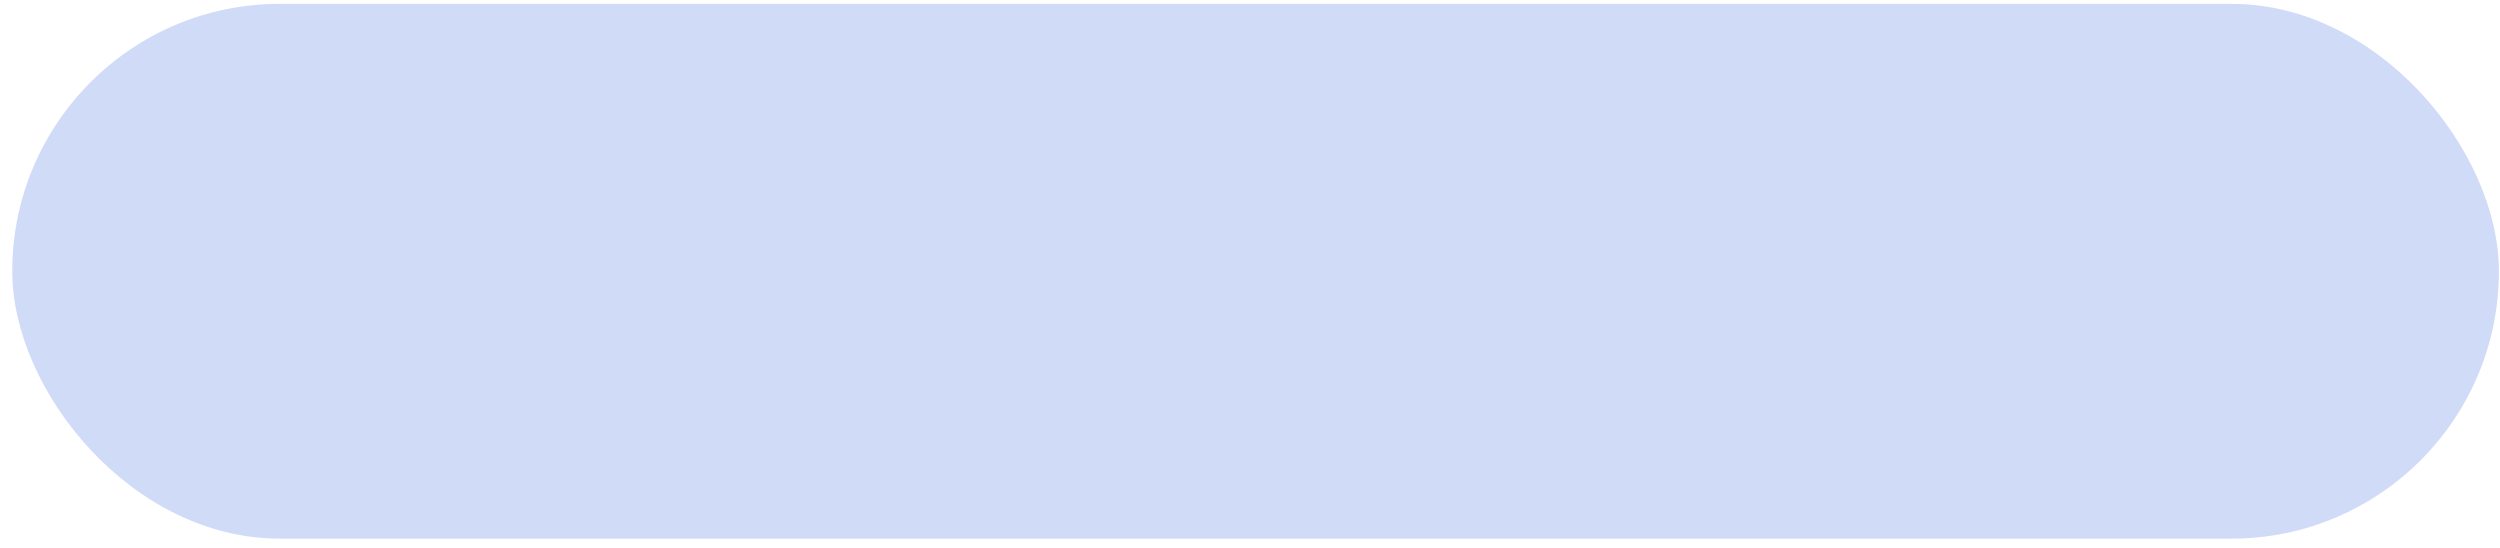 <?xml version="1.0" encoding="UTF-8"?> <svg xmlns="http://www.w3.org/2000/svg" width="187" height="41" viewBox="0 0 187 41" fill="none"><rect x="0.917" y="0.29" width="186" height="40" rx="20" fill="#D0DBF7"></rect><path d="M48.645 14.194V27.29H45.902V16.444H40.62V27.29H37.878V14.194H48.645ZM55.078 27.483C54.088 27.483 53.23 27.272 52.503 26.85C51.782 26.422 51.226 25.831 50.833 25.075C50.446 24.313 50.253 23.428 50.253 22.42C50.253 21.401 50.446 20.513 50.833 19.757C51.226 18.996 51.782 18.404 52.503 17.982C53.23 17.554 54.088 17.34 55.078 17.34C56.074 17.34 56.933 17.554 57.653 17.982C58.38 18.404 58.937 18.996 59.323 19.757C59.716 20.513 59.912 21.401 59.912 22.42C59.912 23.428 59.716 24.313 59.323 25.075C58.937 25.831 58.38 26.422 57.653 26.85C56.933 27.272 56.074 27.483 55.078 27.483ZM55.096 25.356C55.547 25.356 55.925 25.23 56.23 24.978C56.534 24.72 56.763 24.369 56.915 23.923C57.073 23.478 57.152 22.971 57.152 22.403C57.152 21.829 57.073 21.322 56.915 20.882C56.763 20.443 56.534 20.097 56.23 19.845C55.925 19.593 55.547 19.467 55.096 19.467C54.639 19.467 54.255 19.593 53.944 19.845C53.64 20.097 53.408 20.443 53.25 20.882C53.098 21.322 53.022 21.829 53.022 22.403C53.022 22.971 53.098 23.478 53.25 23.923C53.408 24.369 53.64 24.72 53.944 24.978C54.255 25.23 54.639 25.356 55.096 25.356ZM60.334 30.164V25.136H61.09C61.301 24.996 61.477 24.779 61.617 24.486C61.758 24.187 61.869 23.835 61.951 23.431C62.039 23.021 62.106 22.581 62.153 22.113C62.206 21.644 62.25 21.169 62.285 20.689L62.549 17.463H70.072V25.136H71.602V30.164H69V27.29H62.997V30.164H60.334ZM63.806 25.136H67.506V19.564H64.86L64.755 20.689C64.685 21.738 64.582 22.628 64.447 23.361C64.312 24.087 64.099 24.679 63.806 25.136ZM72.612 27.29V17.463H81.19V27.29H78.598V19.608H75.17V27.29H72.612ZM85.383 23.695L88.916 17.463H91.606V27.29H89.013V21.049L85.488 27.29H82.79V17.463H85.383V23.695ZM97.635 27.483C96.633 27.483 95.772 27.269 95.051 26.841C94.33 26.408 93.776 25.813 93.39 25.057C93.003 24.295 92.81 23.416 92.81 22.42C92.81 21.413 93.003 20.528 93.39 19.766C93.782 19.004 94.339 18.41 95.06 17.982C95.78 17.554 96.639 17.34 97.635 17.34C98.49 17.34 99.237 17.496 99.876 17.806C100.521 18.117 101.03 18.553 101.405 19.116C101.78 19.678 101.985 20.34 102.021 21.102H99.454C99.407 20.774 99.308 20.487 99.155 20.241C99.003 19.995 98.801 19.804 98.549 19.669C98.297 19.535 98.004 19.467 97.67 19.467C97.248 19.467 96.879 19.581 96.562 19.81C96.252 20.033 96.009 20.364 95.833 20.803C95.663 21.237 95.578 21.764 95.578 22.385C95.578 23.006 95.663 23.54 95.833 23.985C96.009 24.43 96.252 24.77 96.562 25.004C96.879 25.239 97.248 25.356 97.67 25.356C98.139 25.356 98.534 25.209 98.856 24.916C99.179 24.618 99.378 24.207 99.454 23.686H102.021C101.979 24.436 101.777 25.098 101.414 25.672C101.051 26.241 100.55 26.686 99.911 27.008C99.272 27.325 98.514 27.483 97.635 27.483ZM105.993 27.474C105.372 27.474 104.812 27.366 104.314 27.149C103.822 26.926 103.436 26.598 103.154 26.165C102.873 25.731 102.732 25.192 102.732 24.547C102.732 23.997 102.832 23.54 103.031 23.176C103.23 22.807 103.503 22.508 103.849 22.28C104.194 22.051 104.587 21.878 105.026 21.761C105.466 21.644 105.932 21.562 106.424 21.515C106.992 21.462 107.449 21.41 107.795 21.357C108.141 21.304 108.393 21.225 108.551 21.12C108.715 21.008 108.797 20.85 108.797 20.645V20.601C108.797 20.197 108.668 19.883 108.41 19.661C108.158 19.438 107.801 19.327 107.338 19.327C106.852 19.327 106.462 19.435 106.169 19.652C105.882 19.863 105.691 20.132 105.598 20.46L103.075 20.258C103.204 19.661 103.456 19.145 103.831 18.711C104.206 18.272 104.689 17.935 105.281 17.701C105.879 17.46 106.57 17.34 107.355 17.34C107.9 17.34 108.422 17.405 108.92 17.534C109.418 17.663 109.86 17.862 110.247 18.131C110.64 18.395 110.95 18.738 111.179 19.16C111.407 19.581 111.521 20.082 111.521 20.663V27.29H108.929V25.919H108.858C108.7 26.229 108.489 26.502 108.226 26.736C107.962 26.964 107.646 27.146 107.276 27.281C106.907 27.41 106.479 27.474 105.993 27.474ZM106.775 25.593C107.174 25.593 107.525 25.514 107.83 25.356C108.141 25.192 108.381 24.975 108.551 24.706C108.727 24.43 108.814 24.123 108.814 23.783V22.737C108.732 22.79 108.615 22.839 108.463 22.886C108.316 22.933 108.152 22.974 107.971 23.009C107.789 23.044 107.607 23.077 107.426 23.106C107.244 23.129 107.08 23.153 106.934 23.176C106.611 23.223 106.33 23.299 106.09 23.405C105.85 23.504 105.662 23.642 105.527 23.818C105.398 23.988 105.334 24.202 105.334 24.459C105.334 24.829 105.469 25.11 105.738 25.303C106.008 25.497 106.354 25.593 106.775 25.593ZM112.137 19.608V17.463H121.022V19.608H117.867V27.29H115.274V19.608H112.137ZM123.809 20.496H126.753C128.054 20.49 129.064 20.797 129.785 21.419C130.512 22.04 130.878 22.869 130.884 23.906C130.884 24.58 130.72 25.171 130.392 25.681C130.063 26.185 129.592 26.581 128.977 26.868C128.361 27.149 127.62 27.29 126.753 27.29H122.112V17.463H124.705V25.145H126.753C127.204 25.145 127.576 25.031 127.869 24.802C128.162 24.574 128.312 24.281 128.317 23.923C128.312 23.543 128.162 23.232 127.869 22.992C127.576 22.752 127.204 22.634 126.753 22.64H123.809V20.496ZM136.5 27.483C135.498 27.483 134.637 27.269 133.916 26.841C133.195 26.408 132.642 25.813 132.255 25.057C131.868 24.295 131.675 23.416 131.675 22.42C131.675 21.413 131.868 20.528 132.255 19.766C132.647 19.004 133.204 18.41 133.925 17.982C134.646 17.554 135.504 17.34 136.5 17.34C137.355 17.34 138.103 17.496 138.741 17.806C139.386 18.117 139.896 18.553 140.271 19.116C140.646 19.678 140.851 20.34 140.886 21.102H138.319C138.272 20.774 138.173 20.487 138.021 20.241C137.868 19.995 137.666 19.804 137.414 19.669C137.162 19.535 136.869 19.467 136.535 19.467C136.113 19.467 135.744 19.581 135.428 19.81C135.117 20.033 134.874 20.364 134.698 20.803C134.528 21.237 134.443 21.764 134.443 22.385C134.443 23.006 134.528 23.54 134.698 23.985C134.874 24.43 135.117 24.77 135.428 25.004C135.744 25.239 136.113 25.356 136.535 25.356C137.004 25.356 137.399 25.209 137.722 24.916C138.044 24.618 138.243 24.207 138.319 23.686H140.886C140.845 24.436 140.643 25.098 140.279 25.672C139.916 26.241 139.415 26.686 138.776 27.008C138.138 27.325 137.379 27.483 136.5 27.483ZM147.812 27.29V19.599H145.975C145.471 19.605 145.087 19.725 144.823 19.959C144.565 20.188 144.439 20.457 144.445 20.768C144.439 21.09 144.562 21.363 144.814 21.585C145.072 21.802 145.447 21.911 145.939 21.911H148.717V23.739H145.939C145.096 23.739 144.366 23.613 143.751 23.361C143.142 23.109 142.67 22.754 142.336 22.297C142.008 21.834 141.847 21.298 141.853 20.689C141.847 20.05 142.011 19.491 142.345 19.01C142.679 18.524 143.153 18.146 143.769 17.877C144.39 17.601 145.125 17.463 145.975 17.463H150.352V27.29H147.812ZM141.571 27.29L144.305 22.174H146.906L144.173 27.29H141.571Z" fill="#D0DBF7"></path></svg> 